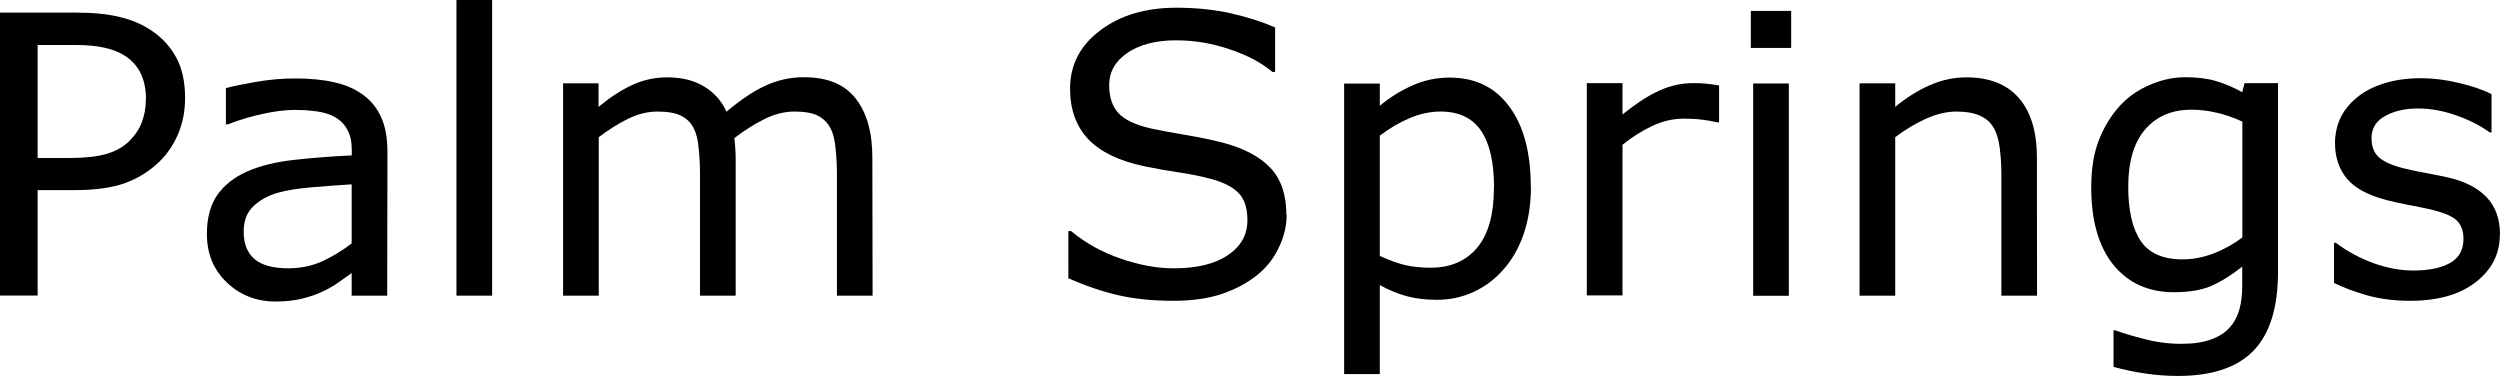 <?xml version="1.0" encoding="UTF-8" standalone="no"?>
<svg
   id="svg8"
   version="1.1"
   viewBox="0 0 20.396 3.068"
   height="3.068mm"
   width="20.396mm"
   xmlns="http://www.w3.org/2000/svg"
   xmlns:svg="http://www.w3.org/2000/svg"
   xmlns:rdf="http://www.w3.org/1999/02/22-rdf-syntax-ns#"
   xmlns:cc="http://creativecommons.org/ns#"
   xmlns:dc="http://purl.org/dc/elements/1.1/">
  <defs
     id="defs2" />
  <g
     transform="translate(-38.108,-166.076)"
     id="layer1">
    <g
       aria-label="Palm Springs"
       id="text12"
       style="font-weight:500;font-size:3.175px;line-height:1.25;font-family:'Helvetica Neue';-inkscape-font-specification:'Helvetica Neue, Medium';letter-spacing:0px;word-spacing:0px;stroke-width:0.265">
      <path
         d="m 39.618,166.877 q 0,0.153 -0.054,0.285 -0.053,0.13 -0.149,0.226 -0.119,0.119 -0.282,0.18 -0.163,0.059 -0.411,0.059 h -0.307 v 0.86 h -0.307 v -2.308 h 0.626 q 0.208,0 0.352,0.036 0.144,0.034 0.256,0.109 0.132,0.088 0.203,0.22 0.073,0.132 0.073,0.333 z m -0.319,0.008 q 0,-0.119 -0.042,-0.208 -0.042,-0.088 -0.127,-0.144 -0.074,-0.048 -0.171,-0.068 -0.095,-0.022 -0.24,-0.022 h -0.304 v 0.922 h 0.259 q 0.186,0 0.302,-0.033 0.116,-0.034 0.189,-0.107 0.073,-0.074 0.102,-0.157 0.031,-0.082 0.031,-0.184 z"
         id="path3379" />
      <path
         d="M 41.267,168.488 H 40.977 v -0.184 q -0.039,0.026 -0.105,0.074 -0.065,0.046 -0.127,0.074 -0.073,0.036 -0.167,0.059 -0.095,0.025 -0.222,0.025 -0.234,0 -0.397,-0.155 -0.163,-0.155 -0.163,-0.395 0,-0.197 0.084,-0.318 0.085,-0.122 0.242,-0.192 0.158,-0.07 0.38,-0.095 0.222,-0.025 0.476,-0.037 v -0.045 q 0,-0.099 -0.036,-0.164 -0.034,-0.065 -0.099,-0.102 -0.062,-0.036 -0.149,-0.048 -0.087,-0.012 -0.181,-0.012 -0.115,0 -0.256,0.031 -0.141,0.029 -0.291,0.087 h -0.015 v -0.296 q 0.085,-0.023 0.246,-0.051 0.161,-0.028 0.318,-0.028 0.183,0 0.318,0.031 0.136,0.029 0.236,0.102 0.098,0.071 0.149,0.184 0.051,0.113 0.051,0.281 z m -0.29,-0.426 v -0.482 q -0.133,0.008 -0.315,0.023 -0.18,0.015 -0.285,0.045 -0.126,0.036 -0.203,0.112 -0.078,0.074 -0.078,0.206 0,0.149 0.09,0.225 0.09,0.074 0.274,0.074 0.153,0 0.281,-0.059 0.127,-0.06 0.236,-0.144 z"
         id="path3381" />
      <path
         d="m 42.123,168.488 h -0.291 v -2.412 h 0.291 z"
         id="path3383" />
      <path
         d="m 45.227,168.488 h -0.291 v -0.986 q 0,-0.112 -0.011,-0.215 -0.009,-0.104 -0.042,-0.166 -0.036,-0.067 -0.102,-0.101 -0.067,-0.034 -0.192,-0.034 -0.122,0 -0.245,0.062 -0.122,0.06 -0.245,0.155 0.005,0.036 0.008,0.084 0.003,0.046 0.003,0.093 v 1.108 h -0.291 v -0.986 q 0,-0.115 -0.011,-0.217 -0.009,-0.104 -0.042,-0.166 -0.036,-0.067 -0.102,-0.099 -0.067,-0.034 -0.192,-0.034 -0.119,0 -0.24,0.059 -0.119,0.059 -0.239,0.15 v 1.293 h -0.291 v -1.732 H 42.991 v 0.192 q 0.136,-0.113 0.271,-0.177 0.136,-0.064 0.29,-0.064 0.177,0 0.299,0.074 0.124,0.074 0.184,0.206 0.177,-0.149 0.322,-0.214 0.146,-0.067 0.312,-0.067 0.285,0 0.42,0.174 0.136,0.172 0.136,0.482 z"
         id="path3385" />
      <path
         d="m 48.605,167.829 q 0,0.135 -0.064,0.267 -0.062,0.132 -0.175,0.223 -0.124,0.099 -0.29,0.155 -0.164,0.056 -0.397,0.056 -0.25,0 -0.45,-0.046 -0.198,-0.046 -0.405,-0.138 V 167.961 h 0.022 q 0.175,0.146 0.405,0.225 0.229,0.079 0.431,0.079 0.285,0 0.443,-0.107 0.16,-0.107 0.16,-0.285 0,-0.153 -0.076,-0.226 -0.074,-0.073 -0.228,-0.113 -0.116,-0.031 -0.253,-0.051 -0.135,-0.02 -0.287,-0.051 -0.307,-0.065 -0.456,-0.222 -0.147,-0.158 -0.147,-0.411 0,-0.29 0.245,-0.474 0.245,-0.186 0.622,-0.186 0.243,0 0.446,0.046 0.203,0.046 0.36,0.115 v 0.363 h -0.022 q -0.132,-0.112 -0.347,-0.184 -0.214,-0.074 -0.439,-0.074 -0.246,0 -0.397,0.102 -0.149,0.102 -0.149,0.264 0,0.144 0.074,0.226 0.074,0.082 0.262,0.126 0.099,0.022 0.282,0.053 0.183,0.031 0.31,0.064 0.257,0.068 0.388,0.206 0.13,0.138 0.13,0.386 z"
         id="path3387" />
      <path
         d="m 50.598,167.601 q 0,0.211 -0.06,0.386 -0.06,0.174 -0.171,0.295 -0.102,0.115 -0.242,0.178 -0.138,0.062 -0.293,0.062 -0.135,0 -0.245,-0.029 -0.109,-0.029 -0.222,-0.091 v 0.726 H 49.074 v -2.37 h 0.291 v 0.181 q 0.116,-0.098 0.26,-0.163 0.146,-0.067 0.31,-0.067 0.313,0 0.487,0.237 0.175,0.236 0.175,0.656 z m -0.301,0.008 q 0,-0.313 -0.107,-0.468 -0.107,-0.155 -0.329,-0.155 -0.126,0 -0.253,0.054 -0.127,0.054 -0.243,0.143 v 0.981 q 0.124,0.056 0.212,0.076 0.09,0.02 0.203,0.02 0.243,0 0.38,-0.164 0.136,-0.164 0.136,-0.487 z"
         id="path3389" />
      <path
         d="m 52.133,167.074 h -0.015 q -0.065,-0.015 -0.127,-0.022 -0.06,-0.008 -0.144,-0.008 -0.135,0 -0.26,0.06 -0.126,0.059 -0.242,0.153 v 1.229 h -0.291 v -1.732 h 0.291 v 0.256 q 0.174,-0.14 0.305,-0.197 0.133,-0.059 0.271,-0.059 0.076,0 0.11,0.005 0.034,0.003 0.102,0.014 z"
         id="path3391" />
      <path
         d="m 52.721,166.467 h -0.329 v -0.302 h 0.329 z m -0.019,2.022 H 52.411 v -1.732 h 0.291 z"
         id="path3393" />
      <path
         d="m 54.727,168.488 h -0.291 v -0.986 q 0,-0.119 -0.014,-0.223 -0.014,-0.105 -0.051,-0.164 -0.039,-0.065 -0.112,-0.096 -0.073,-0.033 -0.189,-0.033 -0.119,0 -0.25,0.059 -0.13,0.059 -0.25,0.15 v 1.293 h -0.291 v -1.732 H 53.57 v 0.192 q 0.136,-0.113 0.282,-0.177 0.146,-0.064 0.299,-0.064 0.281,0 0.428,0.169 0.147,0.169 0.147,0.487 z"
         id="path3395" />
      <path
         d="m 56.693,168.291 q 0,0.44 -0.2,0.646 -0.2,0.206 -0.615,0.206 -0.138,0 -0.27,-0.02 -0.13,-0.019 -0.257,-0.054 v -0.298 h 0.015 q 0.071,0.028 0.226,0.068 0.155,0.042 0.31,0.042 0.149,0 0.246,-0.036 0.098,-0.036 0.152,-0.099 0.054,-0.06 0.078,-0.146 0.023,-0.085 0.023,-0.191 v -0.158 q -0.132,0.105 -0.253,0.158 -0.119,0.051 -0.305,0.051 -0.31,0 -0.493,-0.223 -0.181,-0.225 -0.181,-0.633 0,-0.223 0.062,-0.384 0.064,-0.163 0.172,-0.281 0.101,-0.11 0.245,-0.171 0.144,-0.062 0.287,-0.062 0.15,0 0.251,0.031 0.102,0.029 0.215,0.091 l 0.019,-0.074 h 0.273 z m -0.291,-0.279 v -0.944 q -0.116,-0.053 -0.217,-0.074 -0.099,-0.023 -0.198,-0.023 -0.24,0 -0.378,0.161 -0.138,0.161 -0.138,0.468 0,0.291 0.102,0.442 0.102,0.15 0.34,0.15 0.127,0 0.254,-0.048 0.129,-0.05 0.236,-0.132 z"
         id="path3397" />
      <path
         d="m 58.503,167.989 q 0,0.237 -0.197,0.389 -0.195,0.152 -0.535,0.152 -0.192,0 -0.353,-0.045 -0.16,-0.046 -0.268,-0.101 v -0.327 h 0.015 q 0.138,0.104 0.307,0.166 0.169,0.06 0.324,0.06 0.192,0 0.301,-0.062 0.109,-0.062 0.109,-0.195 0,-0.102 -0.059,-0.155 -0.059,-0.053 -0.226,-0.09 -0.062,-0.014 -0.163,-0.033 -0.099,-0.019 -0.181,-0.04 -0.228,-0.06 -0.324,-0.177 -0.095,-0.118 -0.095,-0.288 0,-0.107 0.043,-0.202 0.045,-0.095 0.135,-0.169 0.087,-0.073 0.22,-0.115 0.135,-0.043 0.301,-0.043 0.155,0 0.313,0.039 0.16,0.037 0.265,0.091 v 0.312 h -0.015 q -0.112,-0.082 -0.271,-0.138 -0.16,-0.057 -0.313,-0.057 -0.16,0 -0.27,0.062 -0.11,0.06 -0.11,0.181 0,0.107 0.067,0.161 0.065,0.054 0.211,0.088 0.081,0.019 0.18,0.037 0.101,0.019 0.167,0.034 0.203,0.046 0.313,0.16 0.11,0.115 0.11,0.304 z"
         id="path3399" />
    </g>
  </g>
</svg>

